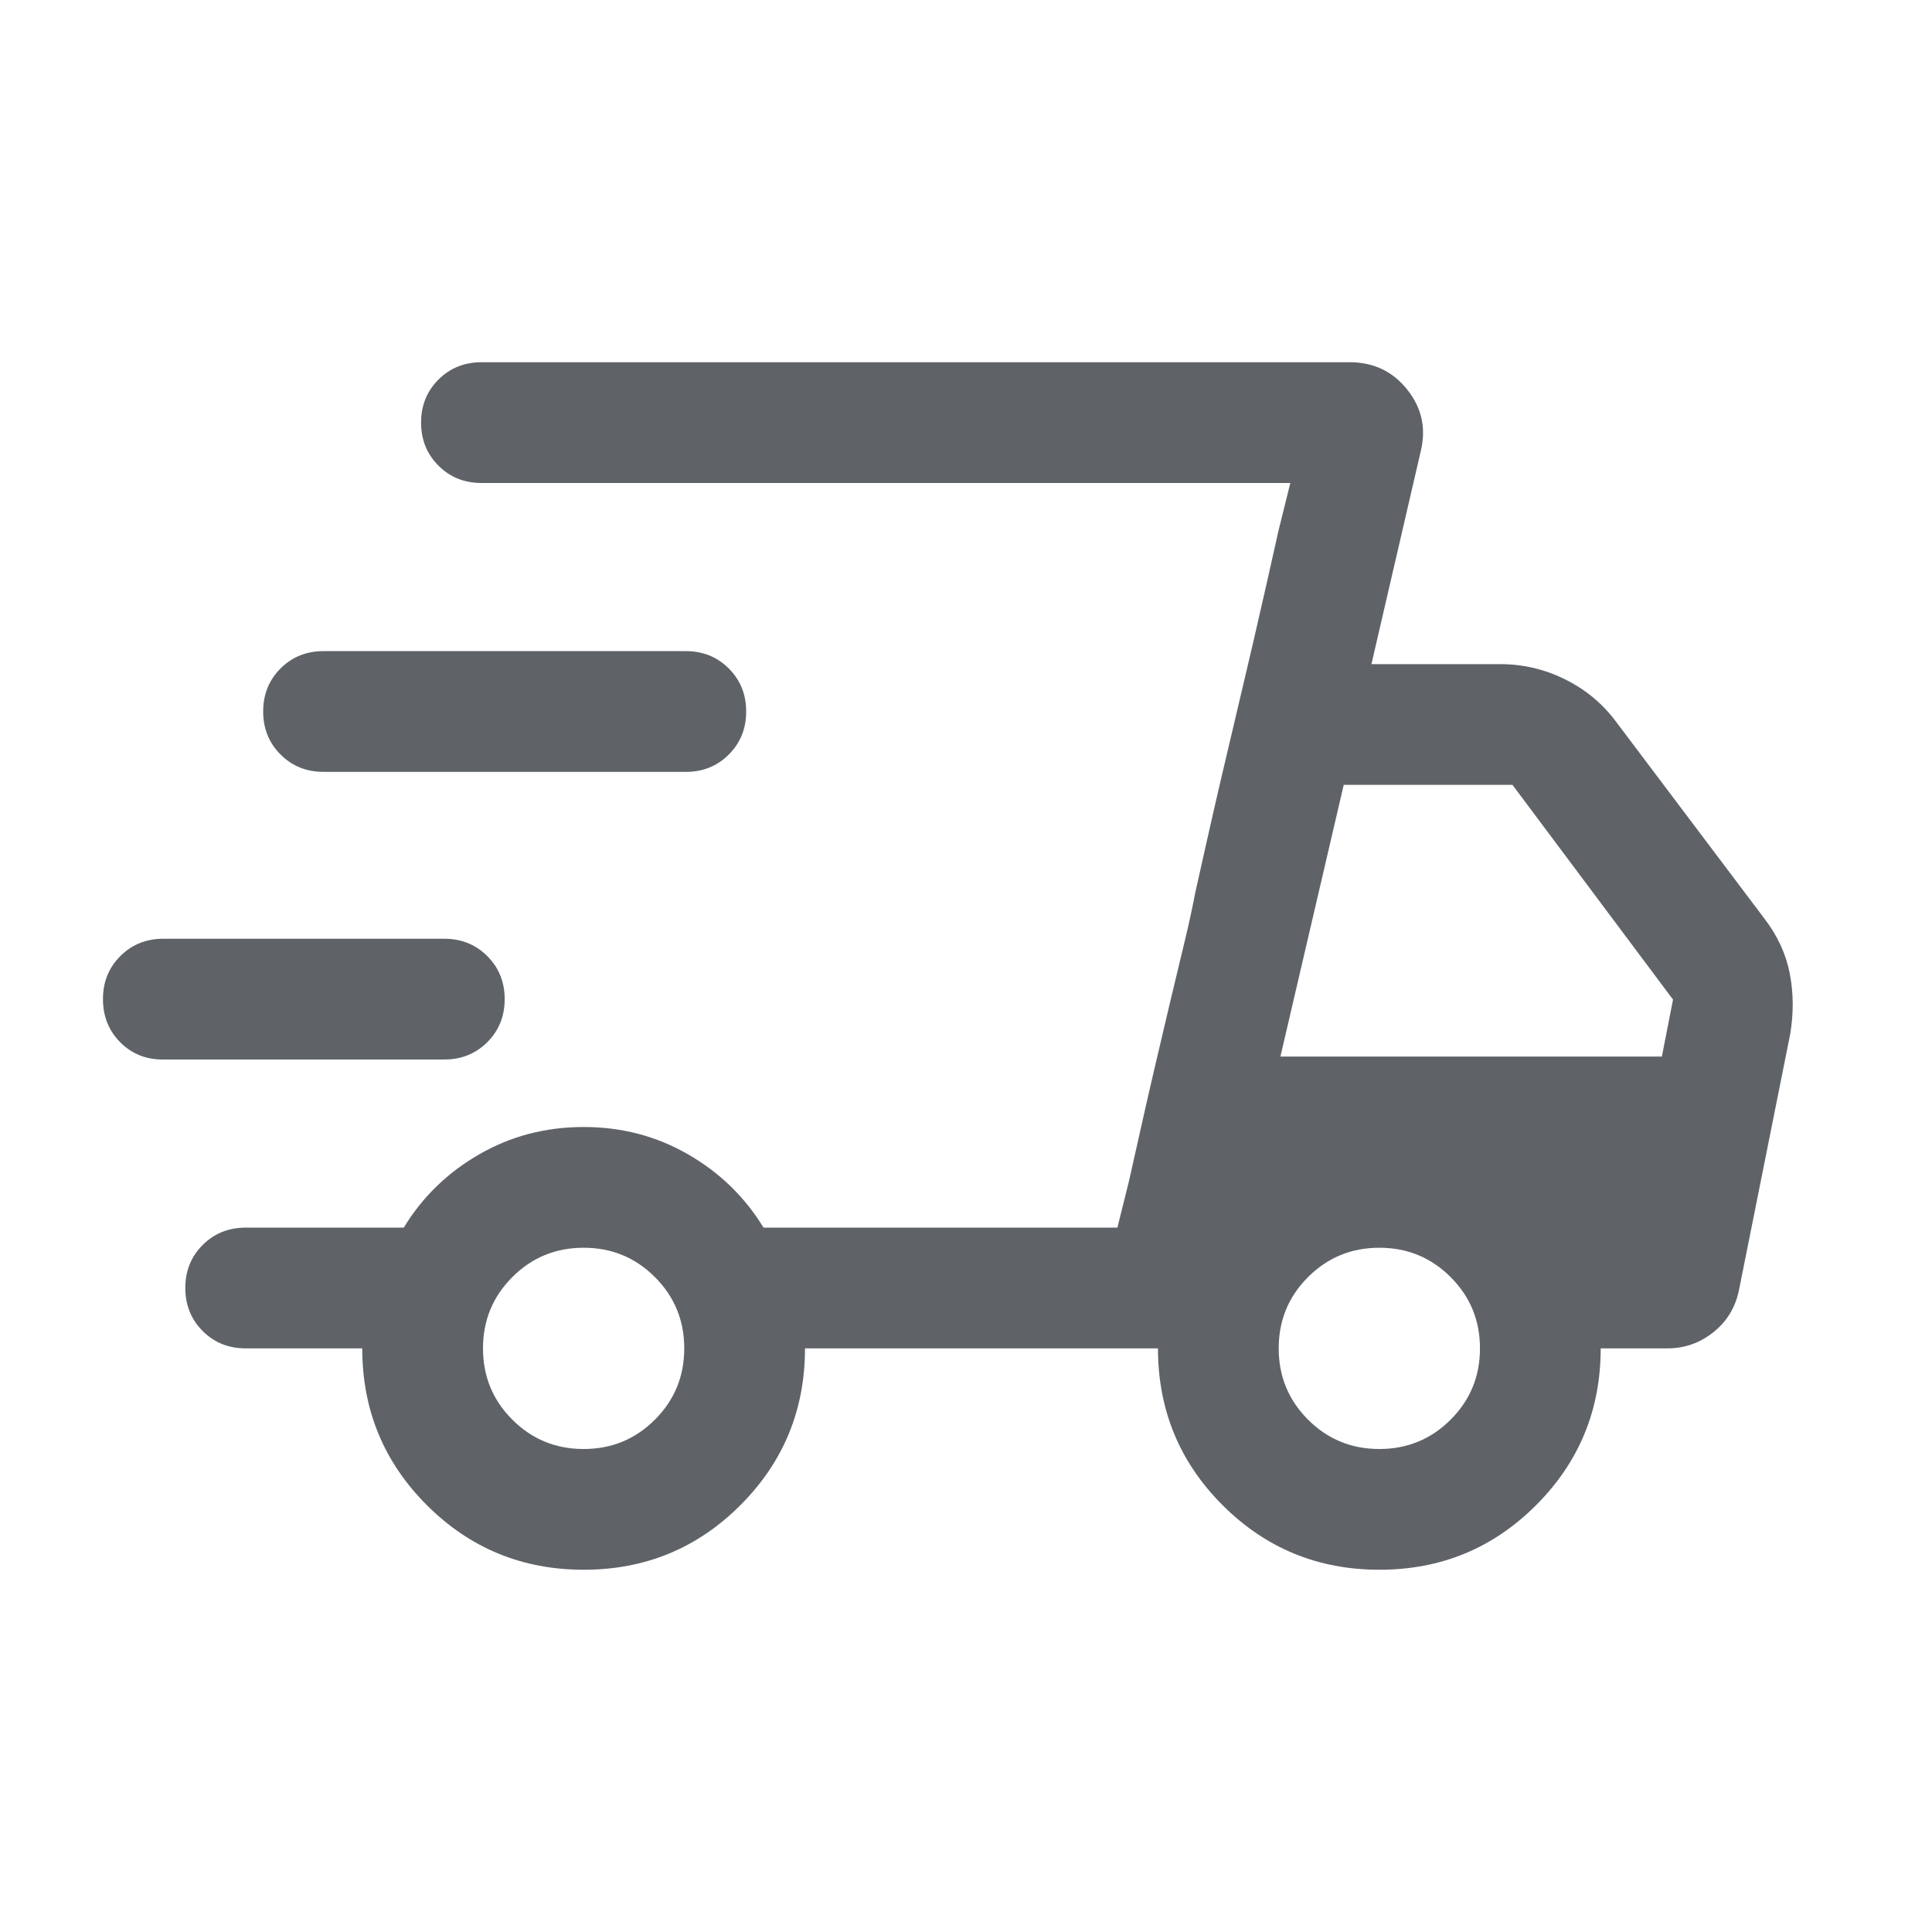 <svg fill="#5f6368" width="24px" viewBox="0 -960 960 960" height="24px" xmlns="http://www.w3.org/2000/svg"><path d="M290.05-180q-45.82 0-77.93-32.08Q180-244.17 180-290h-57.92q-12.75 0-21.38-8.63-8.62-8.63-8.62-21.38 0-12.76 8.62-21.37 8.63-8.62 21.38-8.62h78.54q13.92-22.85 37.5-36.42Q261.69-400 290-400q28.31 0 51.89 13.58 23.57 13.57 37.5 36.42h175.84l85.93-370H239.23q-12.75 0-21.37-8.63-8.63-8.63-8.63-21.38 0-12.76 8.63-21.37 8.62-8.62 21.37-8.62h431.54q17.69 0 28.54 13.66 10.84 13.65 6.61 30.73L681.46-630h63.92q17.18 0 32.54 7.68 15.37 7.69 25.31 21.24l73.46 97.47q9.85 12.84 12.65 27.42 2.81 14.57.2 30.04l-25.46 127.23q-2.62 12.84-12.68 20.88-10.06 8.04-22.86 8.04h-33.16q0 45.77-32.07 77.88Q731.24-180 685.43-180q-45.81 0-77.93-32.08-32.11-32.09-32.11-77.92H400q0 45.77-32.07 77.88Q335.86-180 290.05-180Zm346.18-255h189.54l5.54-28.31L751.54-570h-83.85l-31.46 135Zm-75.15 61.46 5.85-26.1q5.84-26.1 14.84-63.9 3.77-15.69 6.96-29t5.19-23.92l5.85-26.1q5.85-26.1 14.85-63.9 8.99-37.8 14.84-63.9l5.85-26.1 5.85-23.54-85.93 370 5.85-23.54Zm-480.31-60q-12.59 0-21.1-8.63-8.51-8.63-8.51-21.38 0-12.76 8.62-21.37 8.62-8.62 21.37-8.62h139.62q12.75 0 21.37 8.63 8.63 8.63 8.63 21.39 0 12.75-8.63 21.37-8.62 8.61-21.37 8.61h-140Zm80-142.92q-12.75 0-21.37-8.63-8.63-8.63-8.63-21.38 0-12.76 8.63-21.38 8.62-8.61 21.37-8.61h180q12.75 0 21.37 8.63 8.63 8.63 8.63 21.38 0 12.76-8.63 21.37-8.62 8.62-21.37 8.62h-180ZM290-240q20.85 0 35.42-14.58Q340-269.15 340-290t-14.58-35.42Q310.85-340 290-340t-35.42 14.58Q240-310.85 240-290t14.58 35.42Q269.15-240 290-240Zm395.39 0q20.84 0 35.42-14.58 14.58-14.57 14.58-35.42t-14.58-35.42Q706.23-340 685.39-340q-20.85 0-35.43 14.58-14.58 14.57-14.58 35.42t14.58 35.42Q664.54-240 685.39-240Z"></path></svg>
